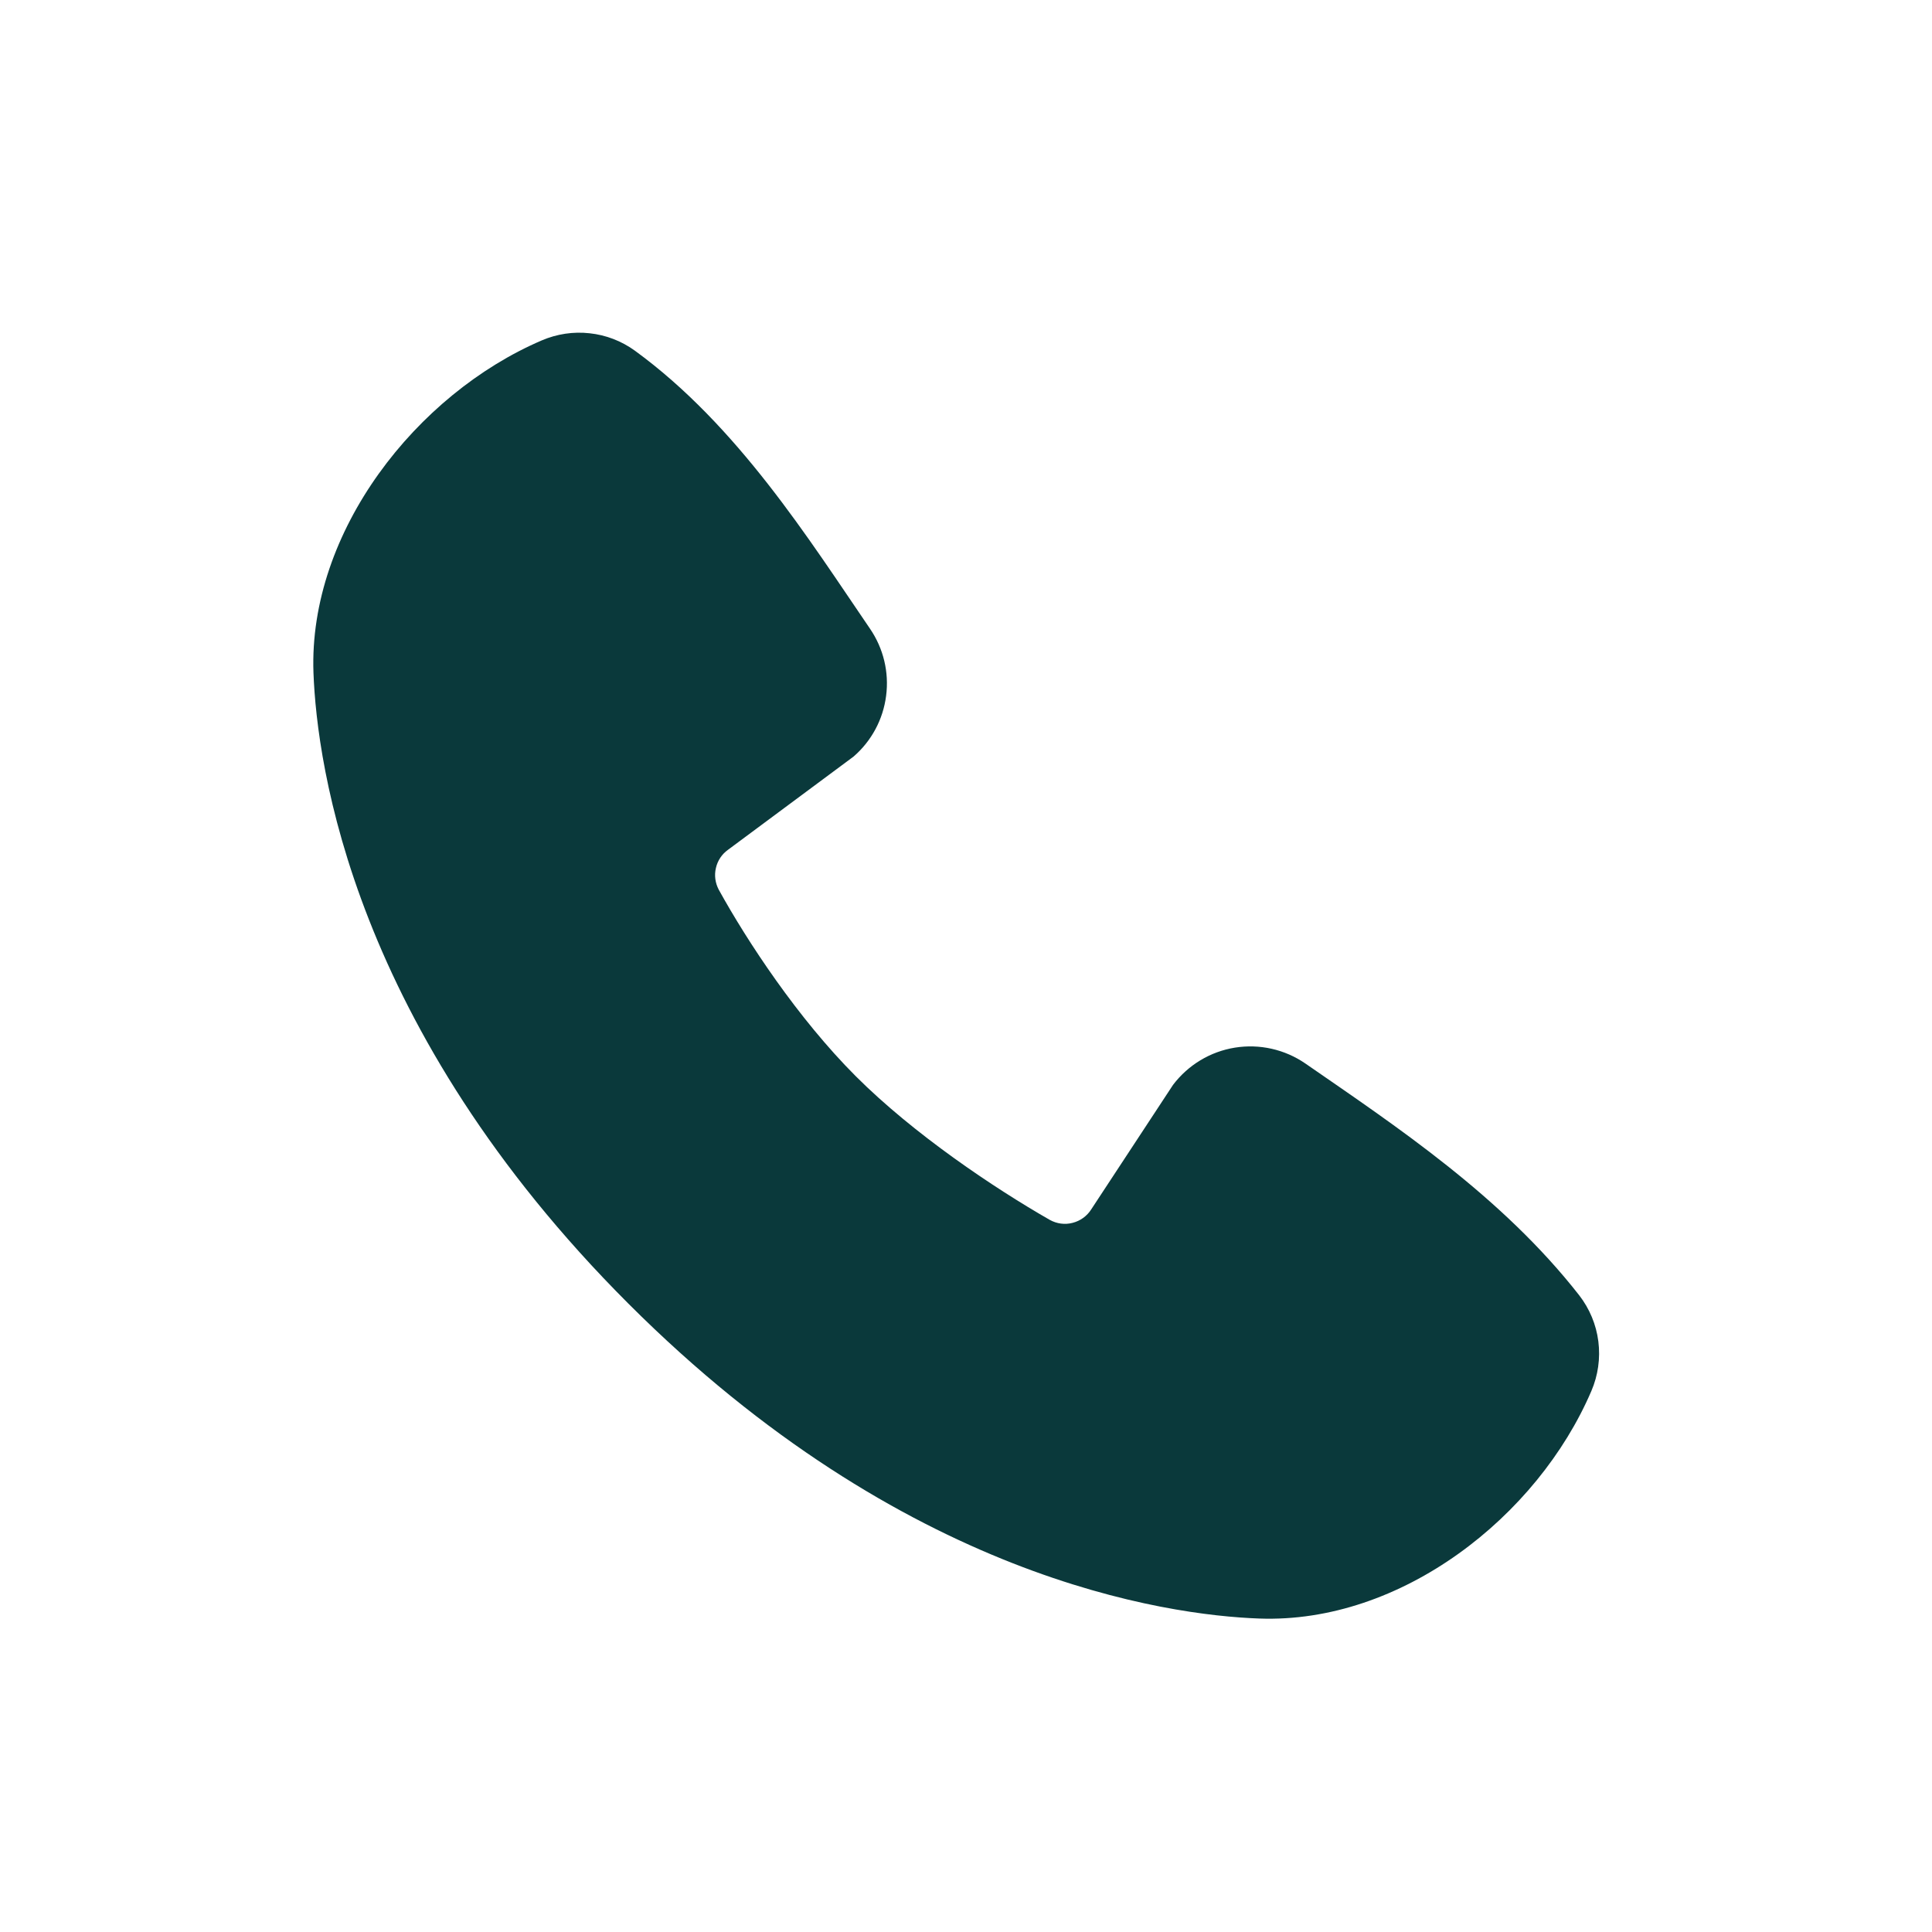 <svg xmlns="http://www.w3.org/2000/svg" width="20" height="20" viewBox="0 0 20 20" fill="none"><path fill-rule="evenodd" clip-rule="evenodd" d="M13.035 16.755C12.075 16.72 9.354 16.344 6.505 13.495C3.656 10.646 3.281 7.926 3.245 6.965C3.192 5.501 4.313 4.079 5.608 3.524C5.764 3.457 5.935 3.431 6.104 3.45C6.273 3.468 6.434 3.53 6.572 3.63C7.638 4.407 8.374 5.583 9.006 6.508C9.145 6.711 9.205 6.958 9.173 7.203C9.142 7.447 9.022 7.671 8.836 7.832L7.535 8.798C7.472 8.843 7.428 8.91 7.411 8.986C7.393 9.061 7.404 9.14 7.44 9.209C7.735 9.744 8.259 10.541 8.859 11.141C9.459 11.741 10.294 12.3 10.867 12.628C10.939 12.668 11.023 12.68 11.103 12.659C11.183 12.639 11.252 12.589 11.296 12.52L12.143 11.231C12.299 11.025 12.528 10.886 12.784 10.845C13.039 10.804 13.301 10.863 13.514 11.01C14.452 11.659 15.546 12.383 16.348 13.409C16.455 13.547 16.524 13.712 16.546 13.886C16.568 14.061 16.543 14.238 16.474 14.399C15.916 15.701 14.504 16.809 13.035 16.755Z" fill="#0A393B"></path></svg>